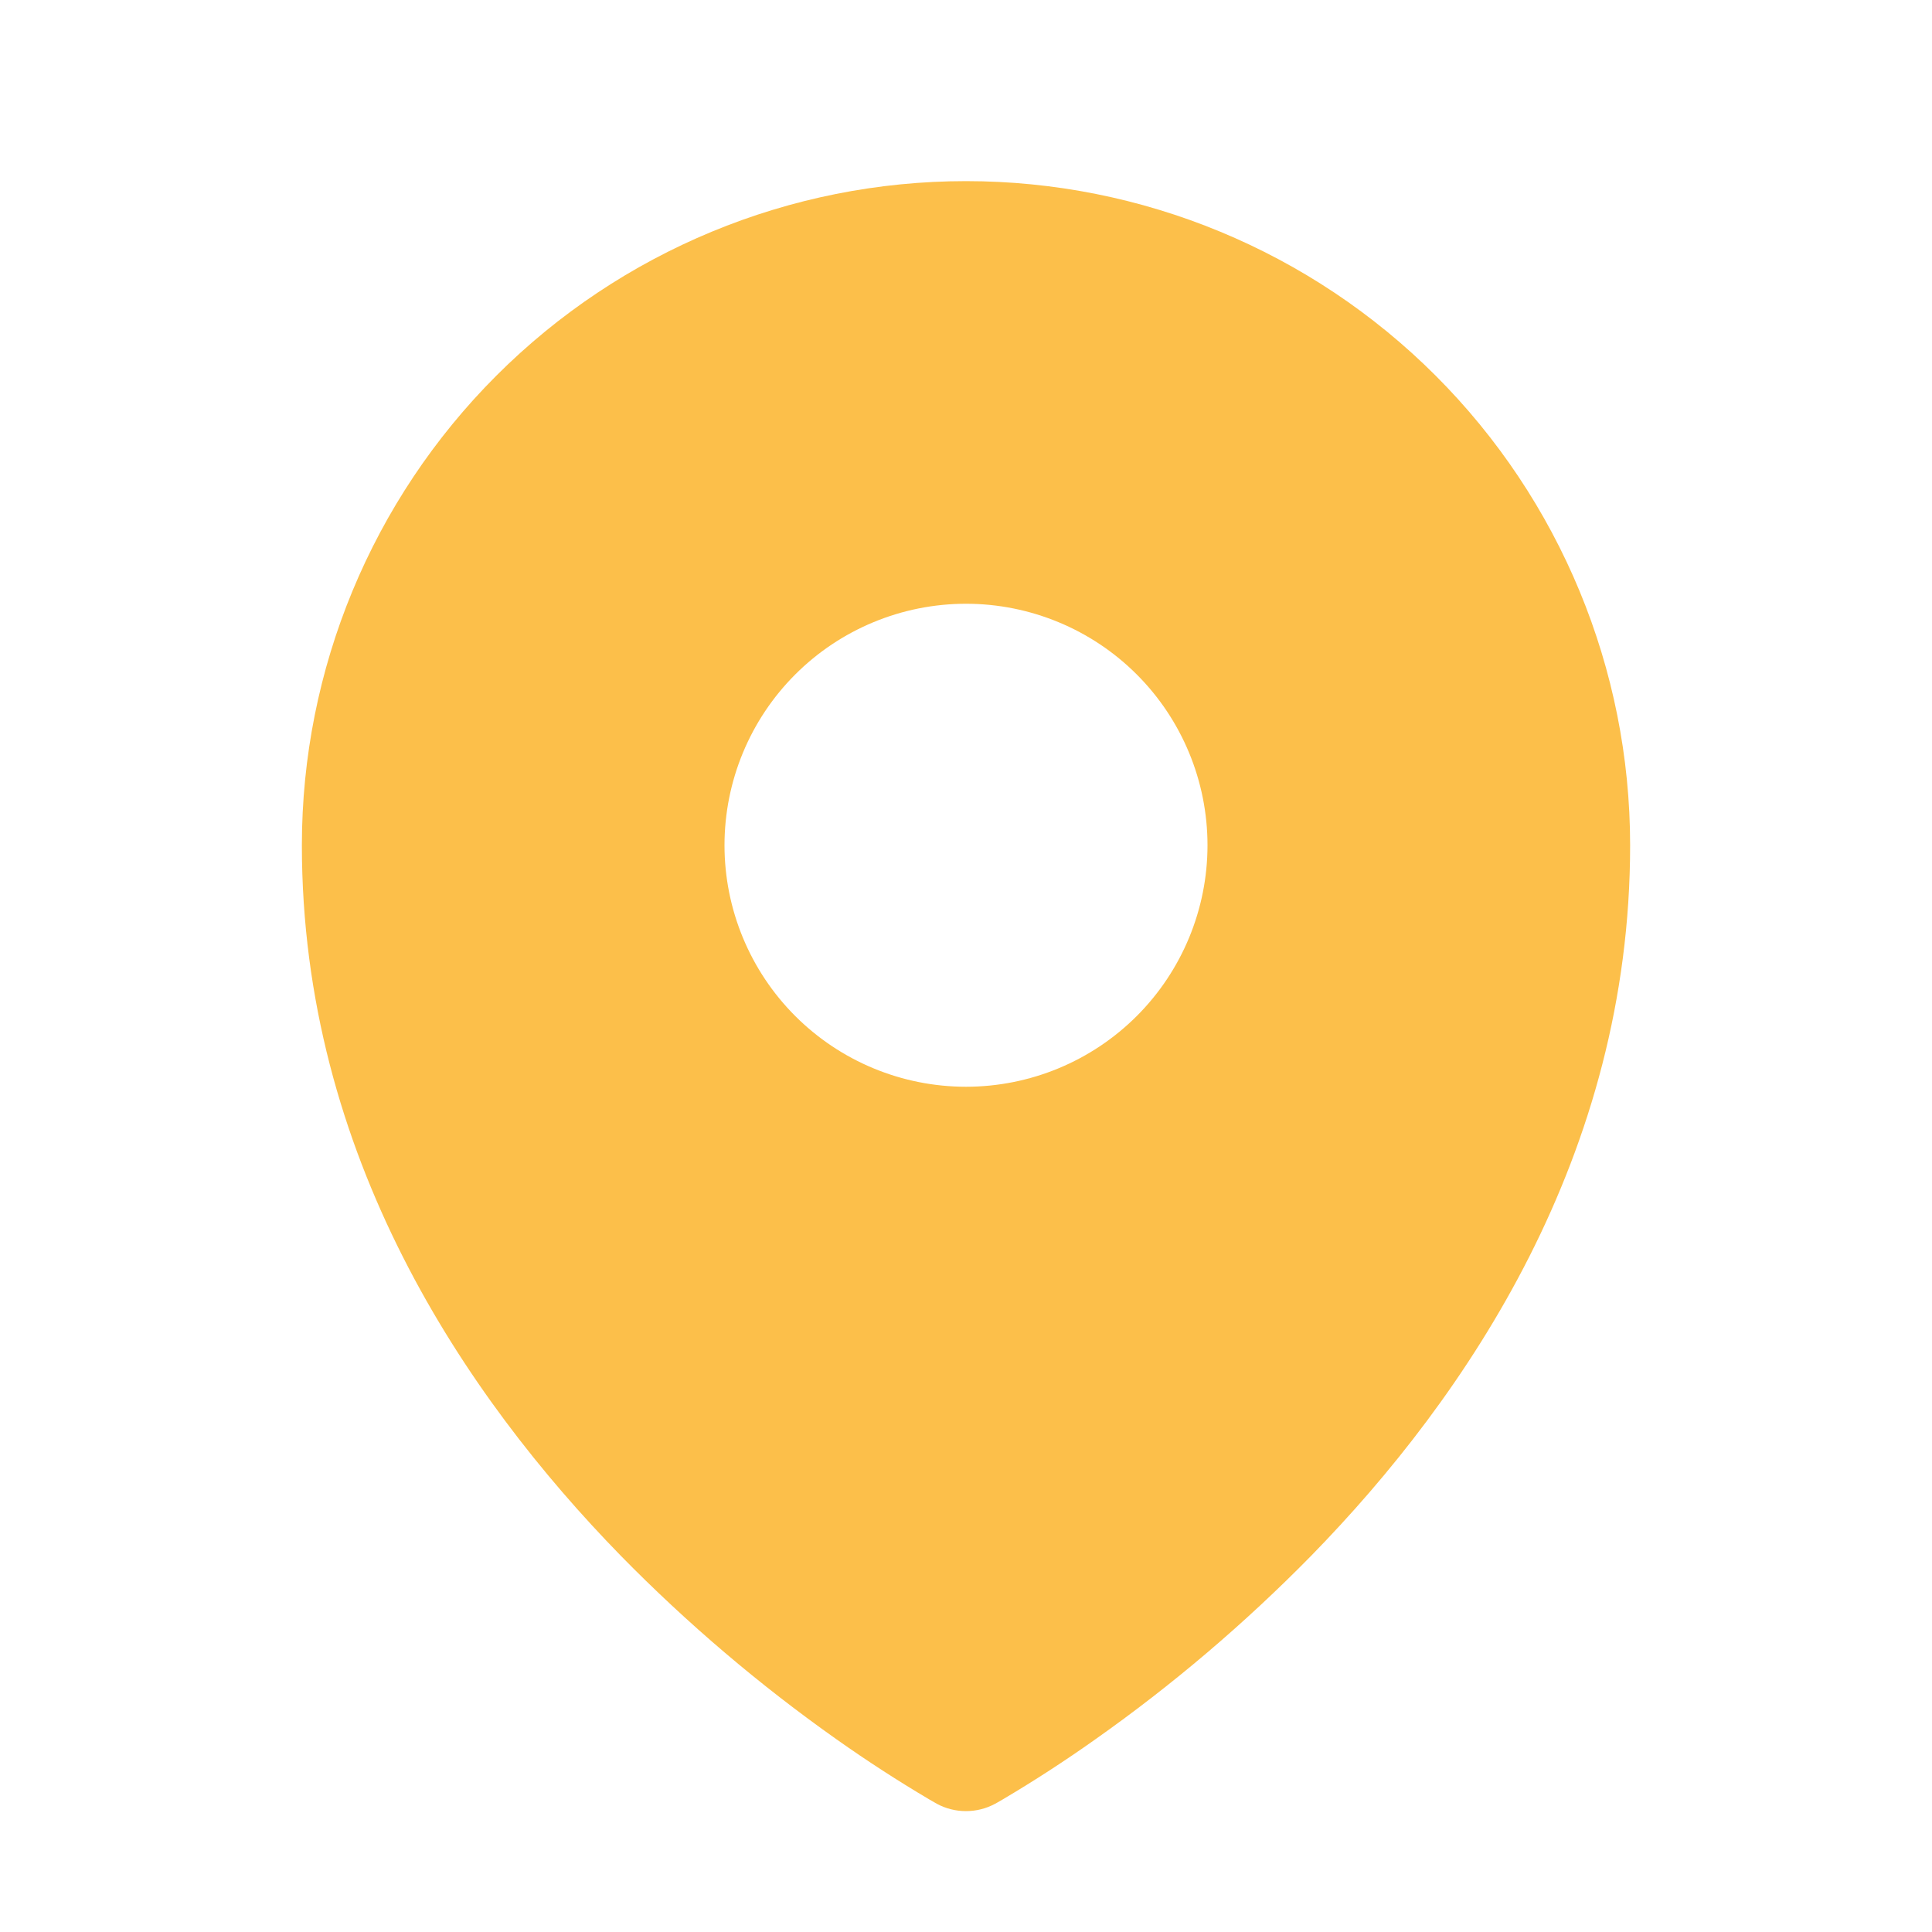 <svg width="28" height="28" viewBox="0 0 28 28" fill="none" xmlns="http://www.w3.org/2000/svg">
<path fill-rule="evenodd" clip-rule="evenodd" d="M13.463 26.076L13.545 26.123L13.578 26.142C13.707 26.212 13.852 26.248 13.999 26.248C14.147 26.248 14.292 26.212 14.421 26.142L14.454 26.124L14.537 26.076C14.993 25.806 15.438 25.517 15.871 25.21C16.993 24.419 18.04 23.528 19.002 22.548C21.27 20.227 23.625 16.738 23.625 12.25C23.625 9.697 22.611 7.249 20.806 5.444C19.001 3.639 16.553 2.625 14 2.625C11.447 2.625 8.999 3.639 7.194 5.444C5.389 7.249 4.375 9.697 4.375 12.25C4.375 16.737 6.732 20.227 8.998 22.548C9.959 23.528 11.007 24.419 12.127 25.21C12.561 25.517 13.007 25.806 13.463 26.076ZM14 15.75C14.928 15.75 15.819 15.381 16.475 14.725C17.131 14.069 17.5 13.178 17.5 12.25C17.5 11.322 17.131 10.431 16.475 9.775C15.819 9.119 14.928 8.75 14 8.75C13.072 8.75 12.181 9.119 11.525 9.775C10.869 10.431 10.5 11.322 10.5 12.25C10.5 13.178 10.869 14.069 11.525 14.725C12.181 15.381 13.072 15.75 14 15.75Z" fill="#FCBF4A"/>
</svg>
